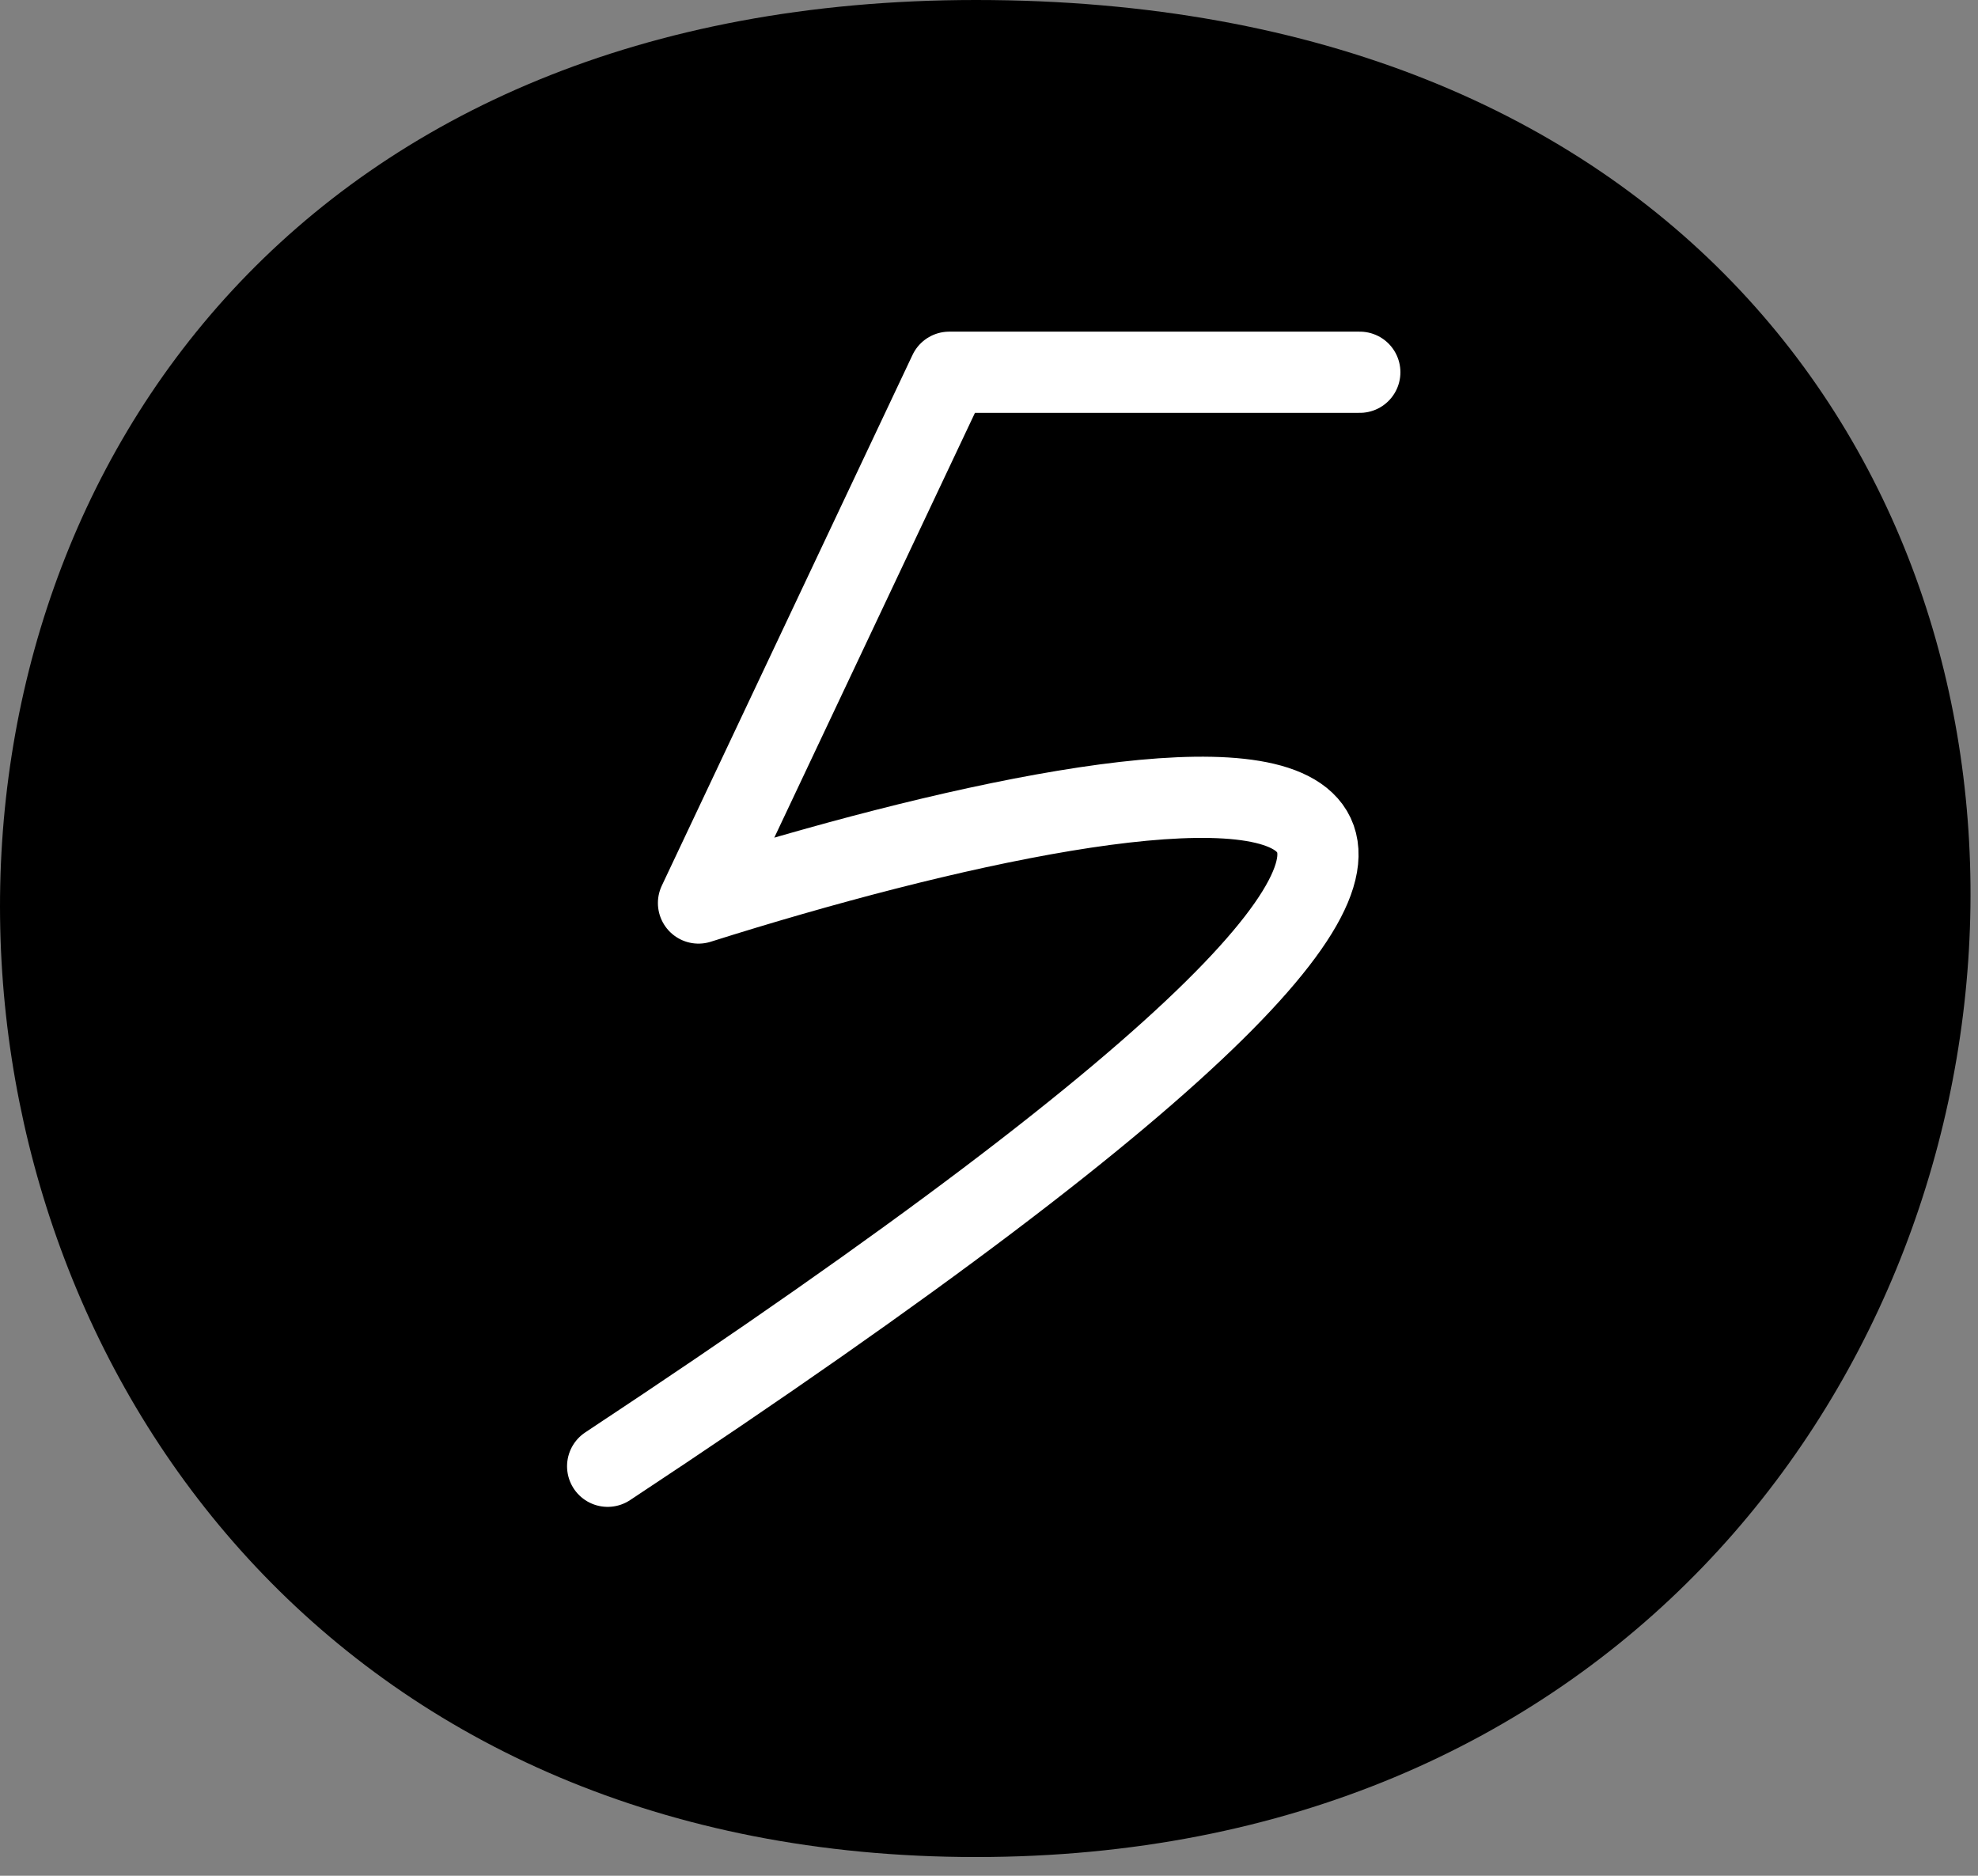 <?xml version="1.0" encoding="UTF-8"?> <svg xmlns="http://www.w3.org/2000/svg" width="58" height="55" viewBox="0 0 58 55" fill="none"><rect x="0" y="0" width="58" height="55" fill="#808080" stroke="none"/><path d="M28.616 0C69.416 0 65.54 54.451 28.616 54.451C-8.308 54.451 -10.749 0 28.616 0Z" fill="#42B2FC" style="fill:#42B2FC;fill:color(display-p3 0.259 0.698 0.988);fill-opacity:1;"></path><path d="M39.873 10.915H27.834L20.482 26.478C34.762 21.966 54.218 18.949 17.818 42.993" stroke="white" style="stroke:white;stroke-opacity:1;" stroke-width="2.381" stroke-linecap="round" stroke-linejoin="round"></path></svg> 